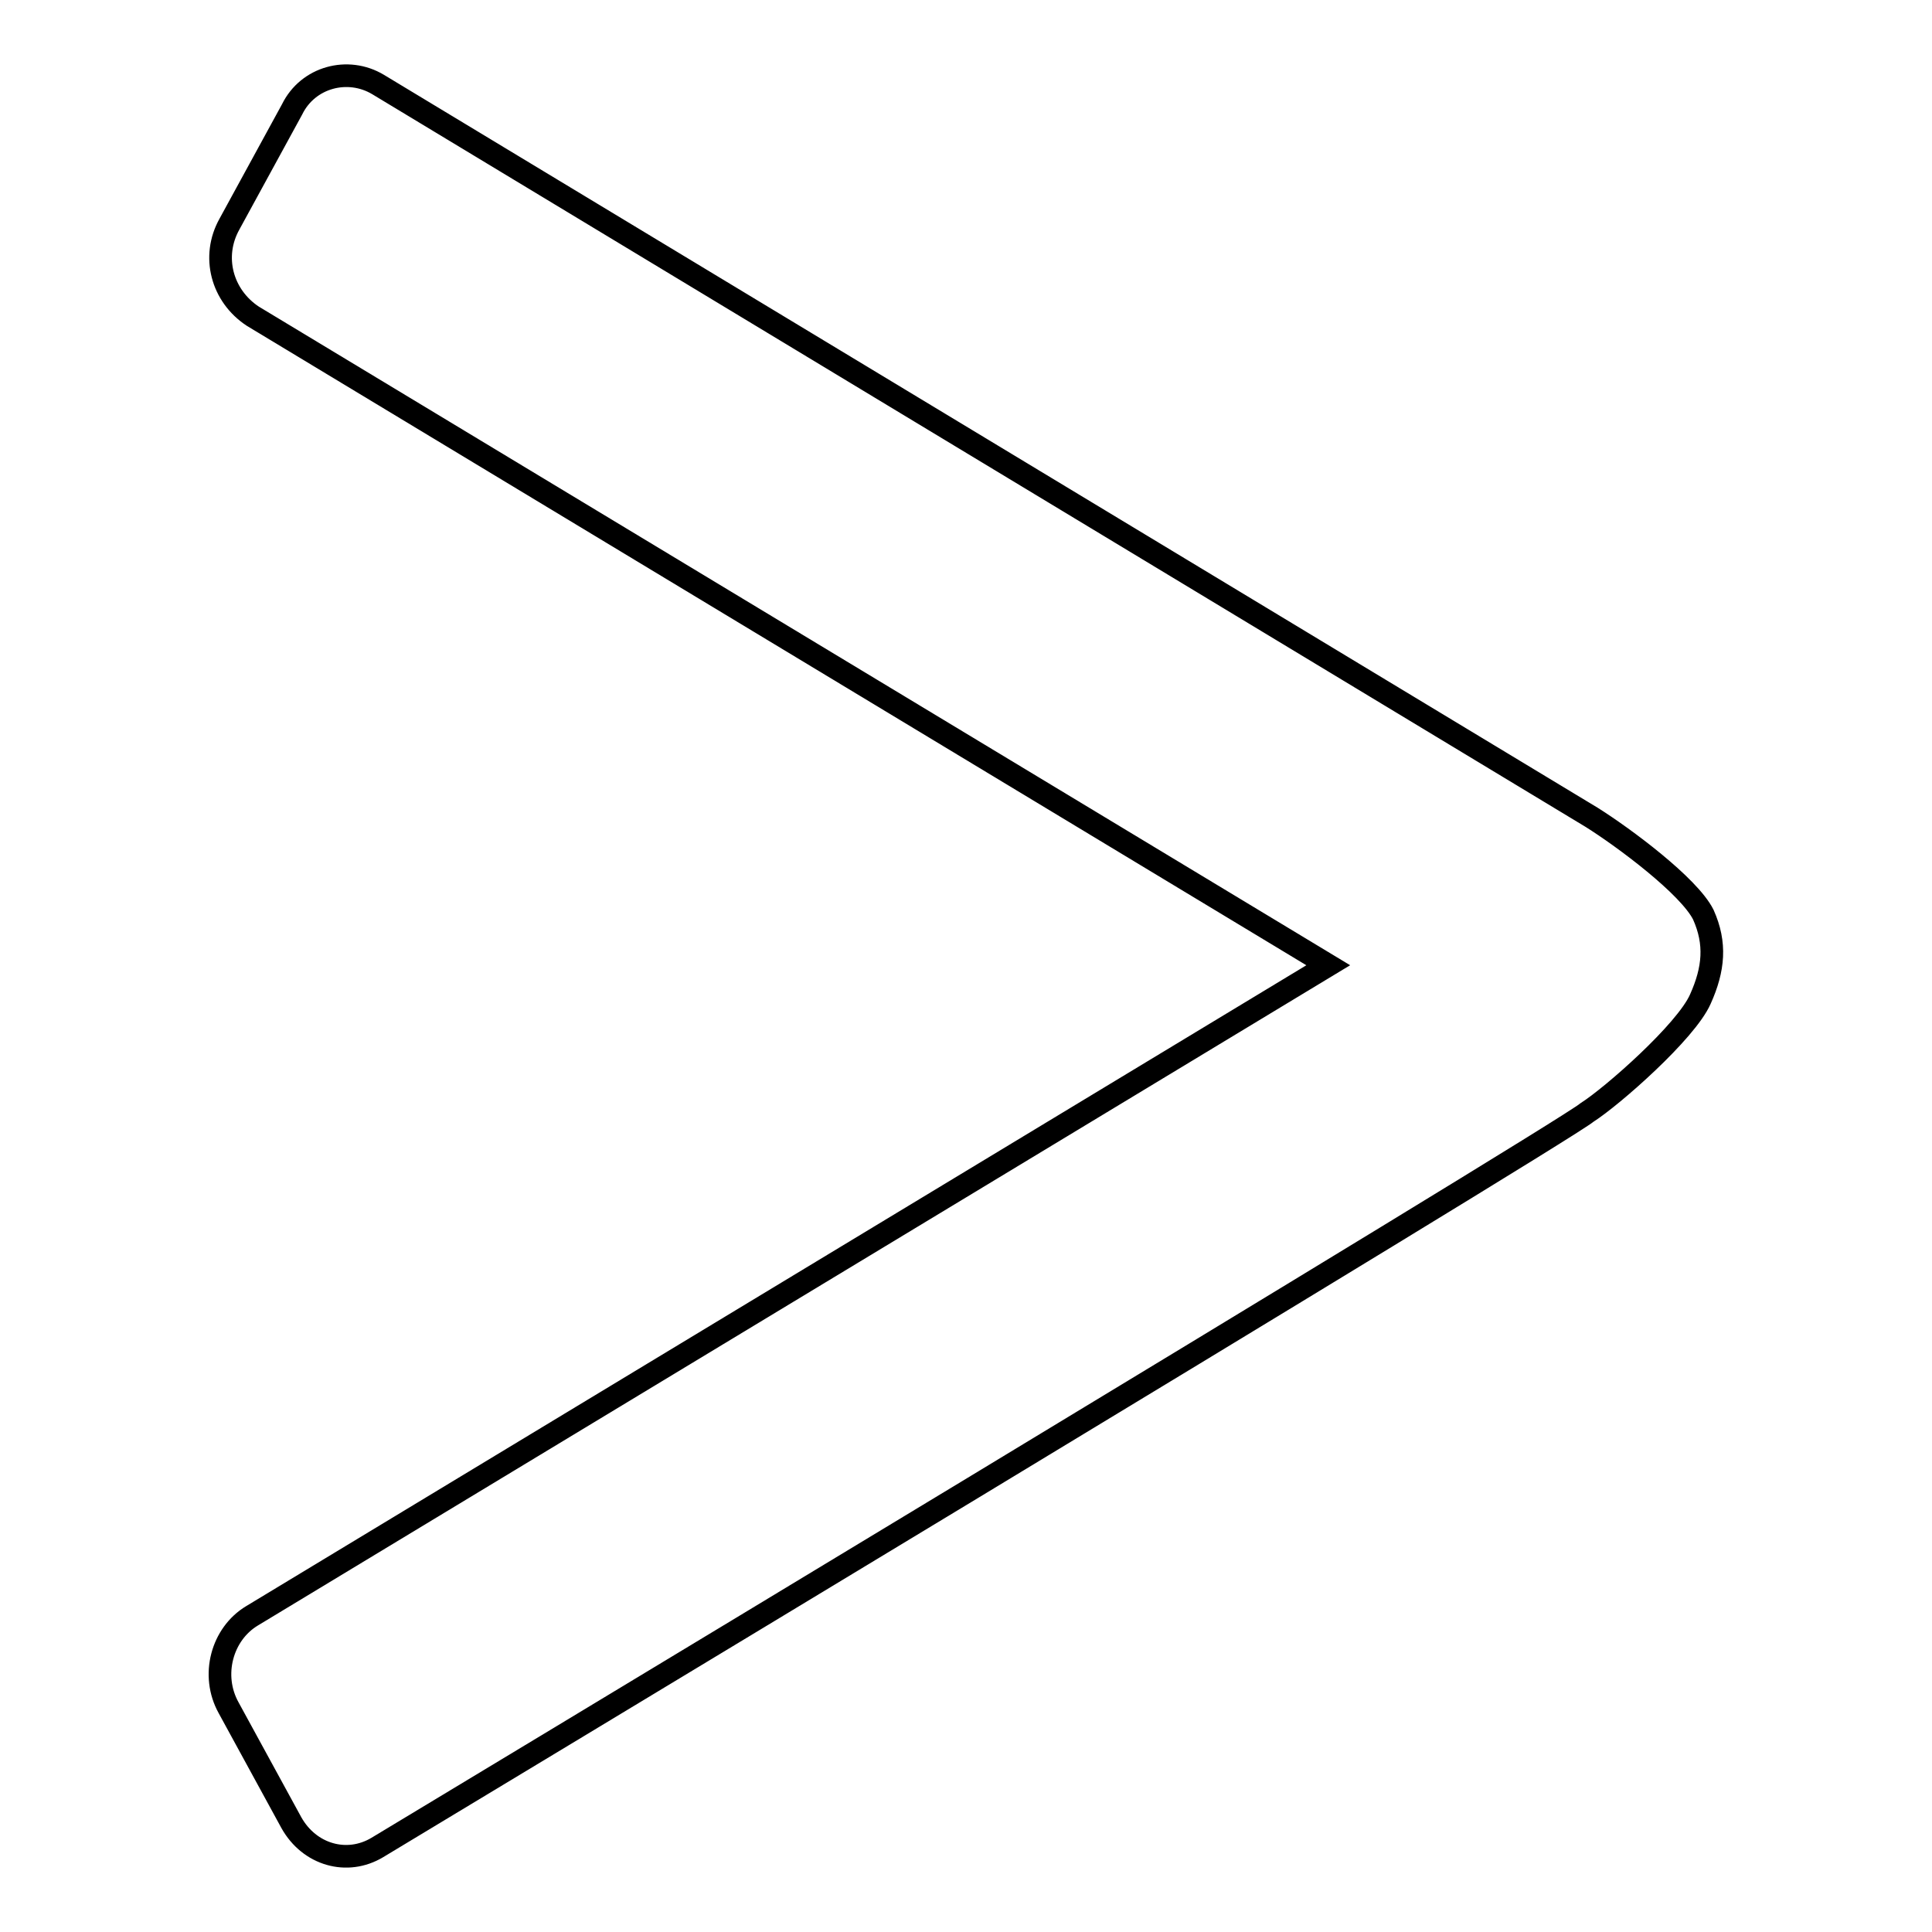 <?xml version="1.0" encoding="utf-8"?>
<!-- Svg Vector Icons : http://www.onlinewebfonts.com/icon -->
<!DOCTYPE svg PUBLIC "-//W3C//DTD SVG 1.1//EN" "http://www.w3.org/Graphics/SVG/1.1/DTD/svg11.dtd">
<svg version="1.1" xmlns="http://www.w3.org/2000/svg" xmlns:xlink="http://www.w3.org/1999/xlink" x="0px" y="0px" viewBox="0 0 256 256" enable-background="new 0 0 256 256" xml:space="preserve">
<g><g><path stroke-width="3" fill-opacity="0" stroke="#000000"  d="M225.7,121.2c-1.9-3.8-10.5-10.2-14.8-12.9L50.1,11.2c-4-2.4-9.3-1-11.4,3.3l-8.3,15.2c-2.4,4.3-1,9.5,3.1,12.2l142.5,86L33.4,214.1c-4,2.4-5.5,7.9-3.1,12.2l8.3,15.2c2.4,4.3,7.4,5.7,11.4,3.3c0,0,157-94.6,160.3-97.4c3.3-2.1,13.1-10.7,15-15C227.1,128.4,227.4,125,225.7,121.2z"/></g></g>
</svg>